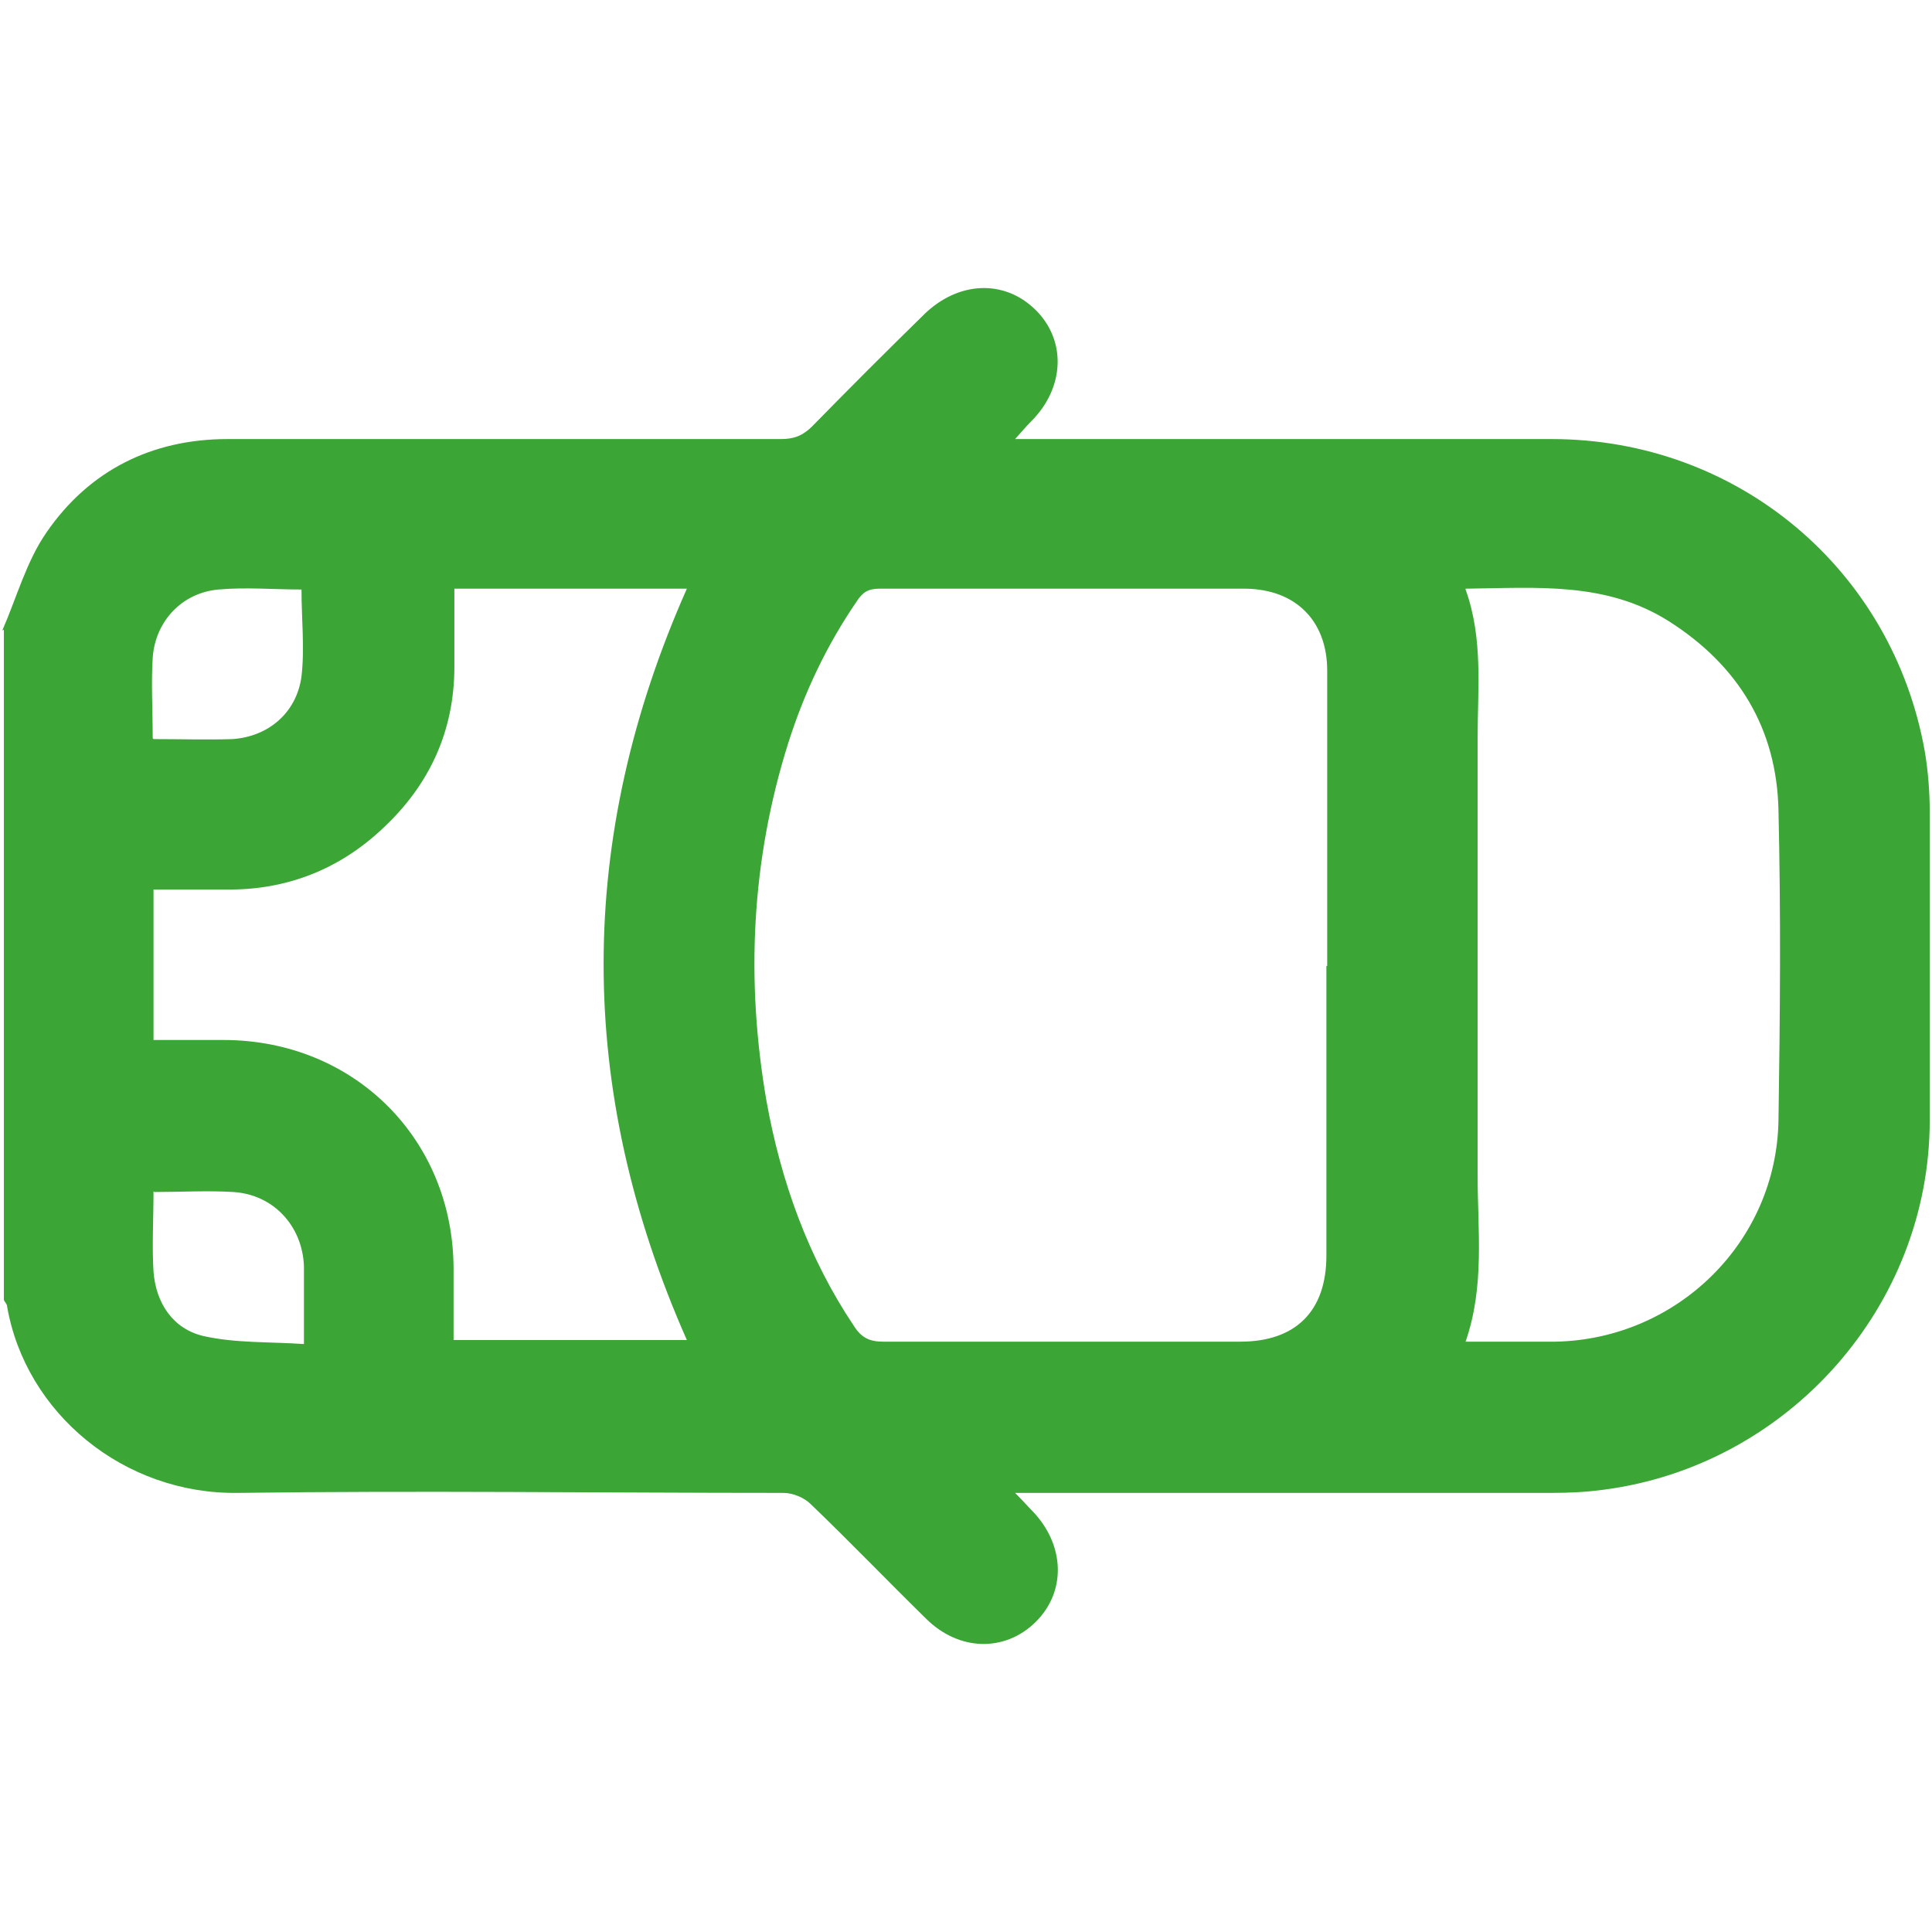 <?xml version="1.0" encoding="UTF-8" standalone="no"?>
<!DOCTYPE svg PUBLIC "-//W3C//DTD SVG 1.1//EN" "http://www.w3.org/Graphics/SVG/1.1/DTD/svg11.dtd">
<!-- Created with Vectornator (http://vectornator.io/) -->
<svg height="100%" stroke-miterlimit="10" style="fill-rule:nonzero;clip-rule:evenodd;stroke-linecap:round;stroke-linejoin:round;" version="1.1" viewBox="0 0 50 50" width="100%" xml:space="preserve" xmlns="http://www.w3.org/2000/svg" xmlns:vectornator="http://vectornator.io" xmlns:xlink="http://www.w3.org/1999/xlink">
<defs/>
<g id="Layer-1" vectornator:layerName="Layer 1">
<path d="M0.059 16.318C0.433 15.464 0.683 14.527 1.204 13.778C2.307 12.175 3.931 11.363 5.888 11.363C10.655 11.363 15.423 11.363 20.212 11.363C20.545 11.363 20.774 11.279 21.023 11.03C21.981 10.051 22.939 9.093 23.917 8.136C24.792 7.282 25.979 7.22 26.791 8.011C27.602 8.802 27.561 10.03 26.686 10.905C26.561 11.03 26.457 11.155 26.27 11.363C26.541 11.363 26.707 11.363 26.874 11.363C31.308 11.363 35.743 11.363 40.156 11.363C44.966 11.363 48.984 14.735 49.816 19.461C49.9 19.961 49.941 20.502 49.941 21.002C49.941 23.667 49.941 26.332 49.941 28.997C49.941 33.806 46.277 37.928 41.51 38.553C41.052 38.615 40.614 38.636 40.156 38.636C35.722 38.636 31.287 38.636 26.874 38.636C26.707 38.636 26.52 38.636 26.27 38.636C26.478 38.844 26.603 38.99 26.728 39.115C27.561 39.989 27.602 41.197 26.791 41.988C25.999 42.758 24.813 42.737 23.959 41.884C22.96 40.905 22.002 39.906 20.982 38.927C20.815 38.761 20.524 38.636 20.274 38.636C15.569 38.636 10.864 38.573 6.159 38.636C3.202 38.678 0.662 36.575 0.183 33.806C0.183 33.743 0.121 33.702 0.1 33.639C0.1 27.852 0.1 22.085 0.1 16.297L0.059 16.318ZM34.348 24.999C34.348 22.459 34.348 19.898 34.348 17.359C34.348 16.068 33.536 15.256 32.245 15.235C29.081 15.235 25.916 15.235 22.752 15.235C22.46 15.235 22.314 15.339 22.169 15.568C21.398 16.692 20.815 17.921 20.399 19.232C19.441 22.272 19.296 25.374 19.837 28.497C20.212 30.579 20.919 32.557 22.106 34.326C22.294 34.618 22.502 34.722 22.856 34.722C25.937 34.722 29.018 34.722 32.099 34.722C33.536 34.722 34.327 33.931 34.327 32.494C34.327 29.996 34.327 27.498 34.327 24.999L34.348 24.999ZM37.929 15.256C38.387 16.526 38.241 17.817 38.241 19.087C38.241 22.876 38.241 26.644 38.241 30.433C38.241 31.849 38.428 33.285 37.929 34.722C38.741 34.722 39.511 34.722 40.261 34.722C43.404 34.659 45.986 32.14 46.027 28.976C46.069 26.311 46.09 23.646 46.027 20.981C45.986 18.858 44.986 17.213 43.175 16.068C41.551 15.048 39.761 15.214 37.929 15.235L37.929 15.256ZM11.759 15.256C11.759 15.964 11.759 16.609 11.759 17.255C11.759 18.92 11.114 20.315 9.906 21.439C8.782 22.501 7.408 23.042 5.846 23.021C5.222 23.021 4.597 23.021 3.973 23.021C3.973 24.354 3.973 25.624 3.973 26.915C4.597 26.915 5.201 26.915 5.784 26.915C9.157 26.915 11.738 29.475 11.738 32.848C11.738 33.452 11.738 34.076 11.738 34.68C13.778 34.68 15.777 34.68 17.776 34.68C14.903 28.185 14.903 21.71 17.776 15.235C15.756 15.235 13.778 15.235 11.759 15.235L11.759 15.256ZM3.973 30.829C3.973 31.557 3.931 32.244 3.973 32.911C4.035 33.722 4.472 34.389 5.263 34.576C6.096 34.764 6.971 34.722 7.866 34.784C7.866 34.035 7.866 33.389 7.866 32.765C7.824 31.724 7.075 30.912 6.034 30.849C5.367 30.808 4.701 30.849 3.993 30.849L3.973 30.829ZM3.973 19.128C4.701 19.128 5.367 19.149 6.013 19.128C6.95 19.066 7.678 18.441 7.803 17.504C7.887 16.776 7.803 16.026 7.803 15.256C7.075 15.256 6.367 15.193 5.659 15.256C4.701 15.339 4.014 16.089 3.952 17.026C3.91 17.692 3.952 18.379 3.952 19.107L3.973 19.128Z" fill="#3BA536" fill-rule="nonzero" opacity="1" stroke="none" vectornator:layerName="path"/>
</g>
</svg>
